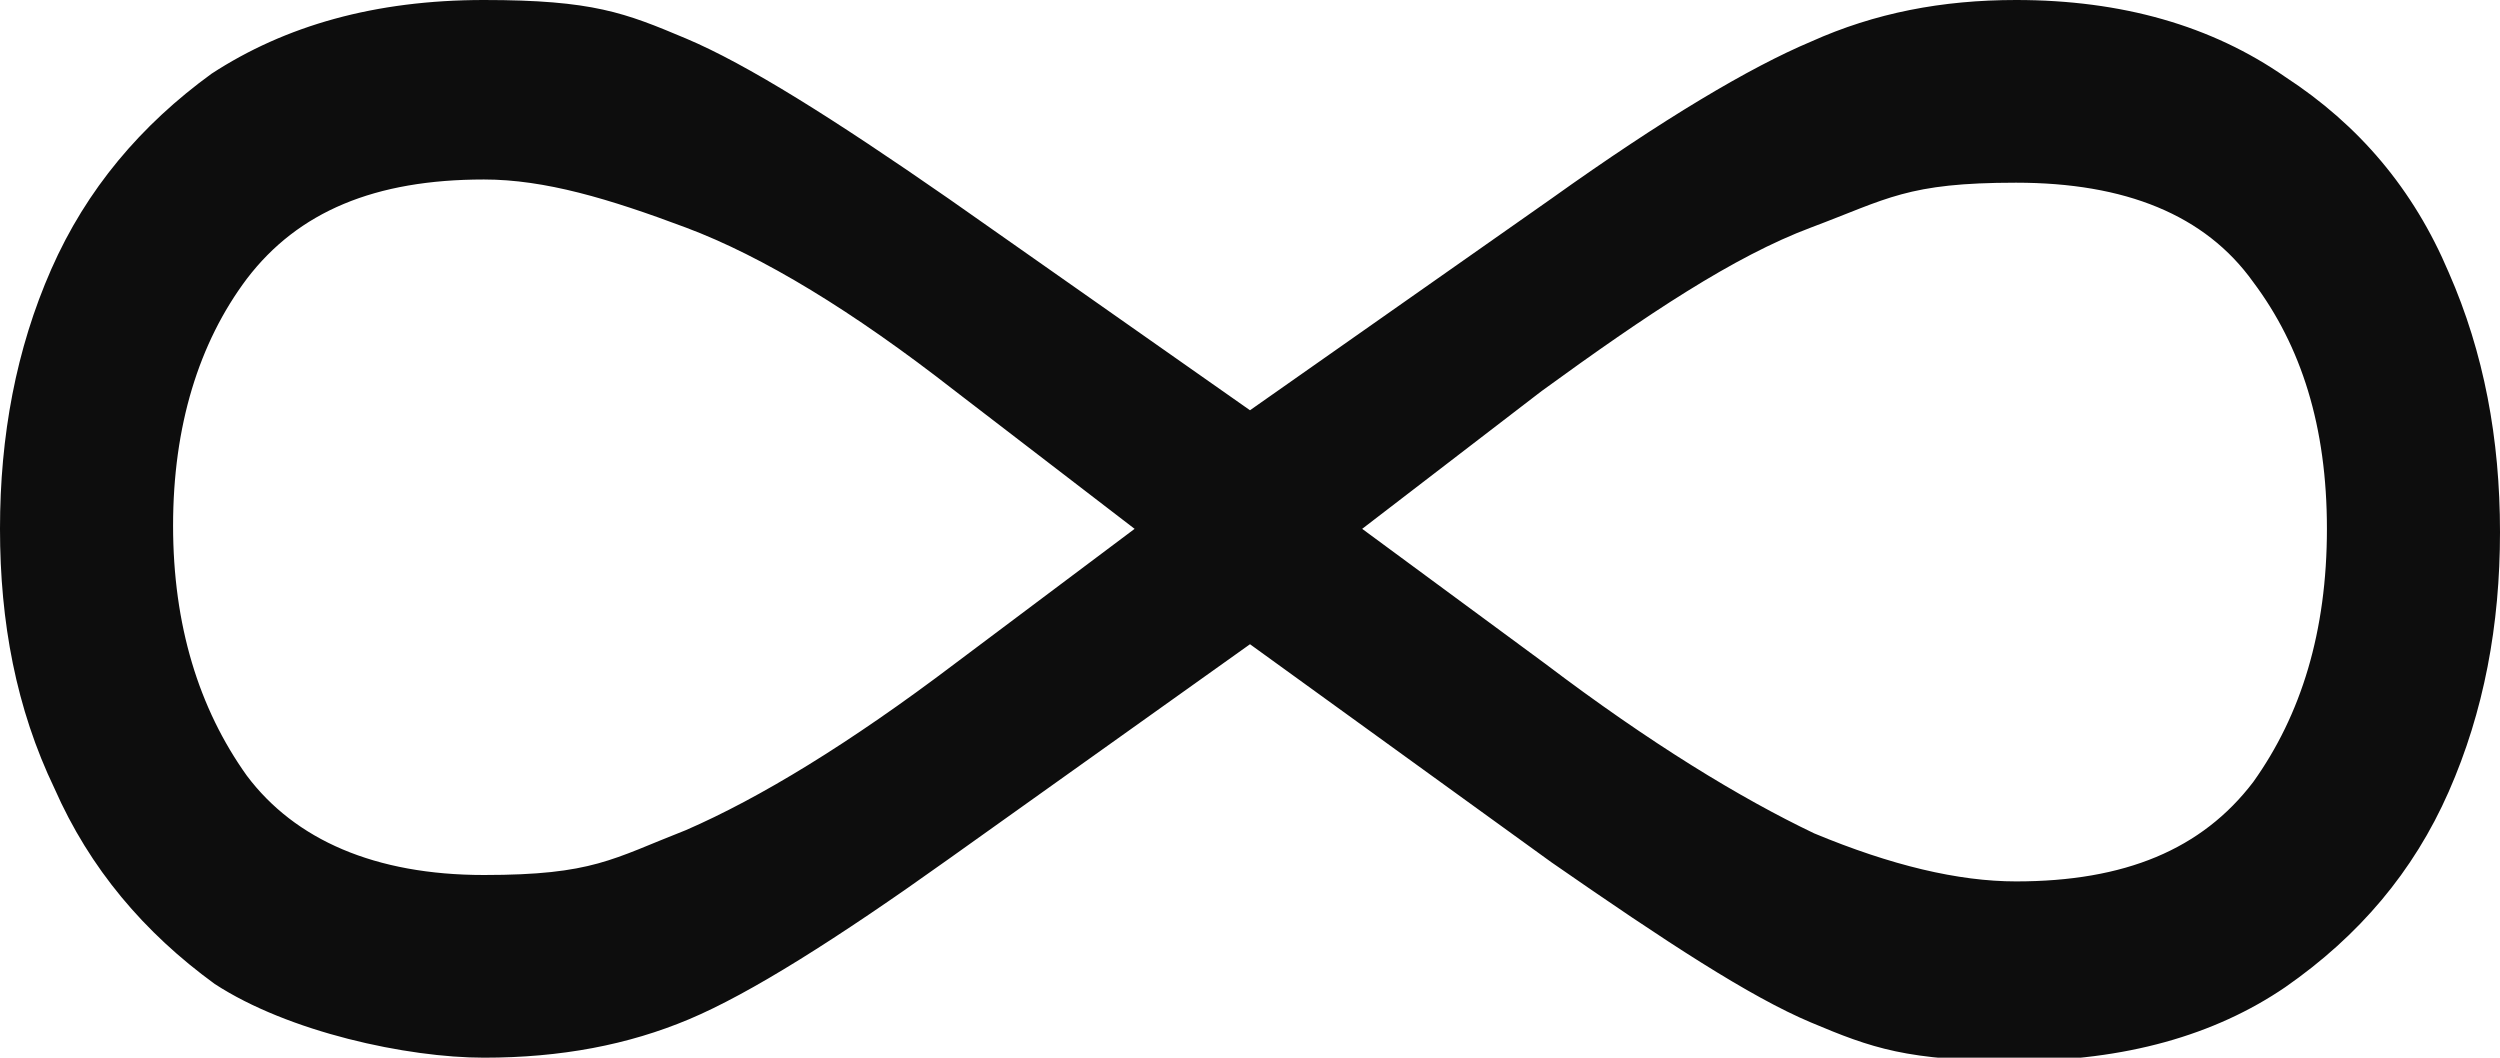 <?xml version="1.0" encoding="UTF-8"?>
<svg xmlns="http://www.w3.org/2000/svg" width="78" height="33" version="1.1" viewBox="0 0 78 33">
  <defs>
    <style>
      .cls-1 {
        fill: #0d0d0d;
      }
    </style>
  </defs>
  <!-- Generator: Adobe Illustrator 28.7.1, SVG Export Plug-In . SVG Version: 1.2.0 Build 142)  -->
  <g>
    <g id="Layer_1">
      <path class="cls-1" d="M29.6,26.8c-3.5,2.5-6.2,4.2-8.1,5-1.9.8-4,1.2-6.4,1.2s-6.1-.8-8.4-2.3c-2.2-1.6-3.9-3.6-5-6.1-1.2-2.5-1.7-5.2-1.7-8.1s.5-5.6,1.6-8.1S4.4,3.9,6.6,2.3C8.9.8,11.7,0,15.1,0s4.4.4,6.3,1.2c1.9.8,4.6,2.5,8.2,5l9.4,6.6,9.4-6.6c3.5-2.5,6.2-4.1,8.1-4.9C58.5.4,60.6,0,62.9,0,66.2,0,69,.8,71.3,2.4c2.3,1.5,4,3.5,5.1,6.1,1.1,2.5,1.6,5.2,1.6,8.1s-.5,5.6-1.6,8.1-2.8,4.5-5.1,6.1c-2.2,1.5-5,2.3-8.4,2.3s-4.5-.4-6.4-1.2-4.5-2.5-8.1-5l-9.4-6.8-9.4,6.7ZM29.8,12.2c-3.2-2.5-6-4.2-8.4-5.1s-4.4-1.5-6.3-1.5c-3.4,0-5.8,1-7.4,3.1-1.5,2-2.3,4.6-2.3,7.7s.8,5.7,2.3,7.8c1.5,2,4,3.1,7.4,3.1s4-.5,6.3-1.4c2.3-1,5.1-2.7,8.4-5.2l5.6-4.2-5.6-4.3ZM48.2,20.7c3.3,2.5,6.1,4.2,8.4,5.3,2.4,1,4.5,1.5,6.3,1.5,3.4,0,5.8-1,7.4-3.1,1.5-2.1,2.3-4.7,2.3-7.9s-.8-5.7-2.3-7.7c-1.5-2.1-4-3.1-7.4-3.1s-4,.5-6.4,1.4c-2.4.9-5.1,2.7-8.4,5.1l-5.6,4.3,5.7,4.2Z"/>
    </g>
  </g>
</svg>